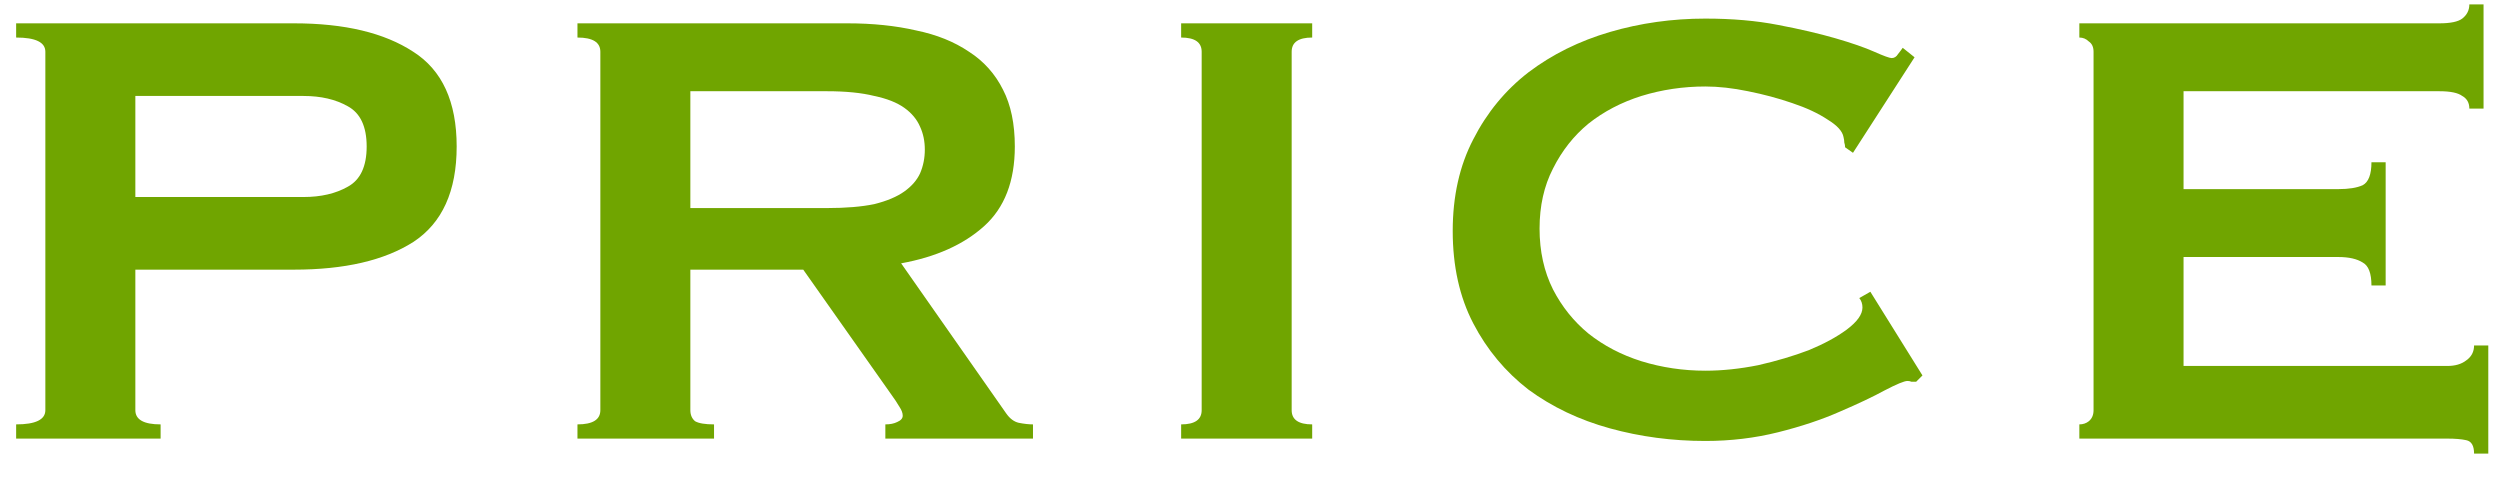 <svg width="57" height="11" viewBox="0 0 57 11" fill="none" xmlns="http://www.w3.org/2000/svg">
<path d="M6.92 4.492C7.316 4.492 7.652 4.414 7.928 4.258C8.216 4.102 8.36 3.796 8.36 3.34C8.36 2.884 8.216 2.578 7.928 2.422C7.652 2.266 7.316 2.188 6.92 2.188L3.086 2.188L3.086 4.492L6.92 4.492ZM0.368 10L0.368 9.676C0.812 9.676 1.034 9.568 1.034 9.352L1.034 1.18C1.034 0.964 0.812 0.856 0.368 0.856L0.368 0.532L6.704 0.532C7.856 0.532 8.762 0.748 9.422 1.18C10.082 1.6 10.412 2.32 10.412 3.34C10.412 4.36 10.082 5.086 9.422 5.518C8.762 5.938 7.856 6.148 6.704 6.148L3.086 6.148L3.086 9.352C3.086 9.568 3.278 9.676 3.662 9.676L3.662 10L0.368 10Z" fill="#70A500"/>
<path d="M18.854 4.744C19.286 4.744 19.646 4.714 19.934 4.654C20.222 4.582 20.45 4.486 20.618 4.366C20.786 4.246 20.906 4.108 20.978 3.952C21.05 3.784 21.086 3.604 21.086 3.412C21.086 3.22 21.05 3.046 20.978 2.89C20.906 2.722 20.786 2.578 20.618 2.458C20.45 2.338 20.222 2.248 19.934 2.188C19.646 2.116 19.286 2.08 18.854 2.08L15.74 2.08L15.74 4.744L18.854 4.744ZM19.322 0.532C19.898 0.532 20.42 0.586 20.888 0.694C21.356 0.79 21.758 0.952 22.094 1.18C22.43 1.396 22.688 1.684 22.868 2.044C23.048 2.392 23.138 2.824 23.138 3.34C23.138 4.132 22.904 4.738 22.436 5.158C21.968 5.578 21.338 5.86 20.546 6.004L22.94 9.424C23.024 9.544 23.12 9.616 23.228 9.64C23.348 9.664 23.456 9.676 23.552 9.676L23.552 10L20.186 10L20.186 9.676C20.294 9.676 20.384 9.658 20.456 9.622C20.54 9.586 20.582 9.538 20.582 9.478C20.582 9.418 20.558 9.352 20.51 9.28C20.462 9.196 20.39 9.088 20.294 8.956L18.314 6.148L15.74 6.148L15.74 9.352C15.74 9.46 15.776 9.544 15.848 9.604C15.932 9.652 16.076 9.676 16.28 9.676L16.28 10L13.166 10L13.166 9.676C13.514 9.676 13.688 9.568 13.688 9.352L13.688 1.18C13.688 0.964 13.514 0.856 13.166 0.856L13.166 0.532L19.322 0.532Z" fill="#70A500"/>
<path d="M26.93 9.676C27.242 9.676 27.398 9.568 27.398 9.352L27.398 1.18C27.398 0.964 27.242 0.856 26.93 0.856L26.93 0.532L29.918 0.532L29.918 0.856C29.606 0.856 29.45 0.964 29.45 1.18L29.45 9.352C29.45 9.568 29.606 9.676 29.918 9.676L29.918 10L26.93 10L26.93 9.676Z" fill="#70A500"/>
<path d="M43.688 8.704C43.652 8.704 43.616 8.704 43.58 8.704C43.556 8.692 43.526 8.686 43.49 8.686C43.418 8.686 43.244 8.758 42.968 8.902C42.704 9.046 42.362 9.208 41.942 9.388C41.534 9.568 41.066 9.724 40.538 9.856C40.01 9.988 39.458 10.054 38.882 10.054C38.126 10.054 37.4 9.958 36.704 9.766C36.008 9.574 35.39 9.28 34.85 8.884C34.322 8.476 33.902 7.972 33.59 7.372C33.278 6.772 33.122 6.07 33.122 5.266C33.122 4.474 33.278 3.778 33.59 3.178C33.902 2.566 34.322 2.056 34.85 1.648C35.39 1.24 36.008 0.934 36.704 0.73C37.4 0.526 38.126 0.424 38.882 0.424C39.494 0.424 40.046 0.472 40.538 0.568C41.042 0.664 41.48 0.766 41.852 0.874C42.224 0.982 42.518 1.084 42.734 1.18C42.95 1.276 43.082 1.324 43.13 1.324C43.19 1.324 43.238 1.294 43.274 1.234C43.322 1.174 43.358 1.126 43.382 1.09L43.652 1.306L42.248 3.484L42.068 3.358C42.068 3.322 42.062 3.286 42.05 3.25C42.05 3.214 42.044 3.172 42.032 3.124C42.008 2.992 41.888 2.86 41.672 2.728C41.456 2.584 41.186 2.458 40.862 2.35C40.55 2.242 40.214 2.152 39.854 2.08C39.506 2.008 39.182 1.972 38.882 1.972C38.378 1.972 37.892 2.044 37.424 2.188C36.968 2.332 36.566 2.542 36.218 2.818C35.882 3.094 35.612 3.436 35.408 3.844C35.204 4.24 35.102 4.696 35.102 5.212C35.102 5.728 35.204 6.19 35.408 6.598C35.612 6.994 35.882 7.33 36.218 7.606C36.566 7.882 36.968 8.092 37.424 8.236C37.892 8.38 38.378 8.452 38.882 8.452C39.266 8.452 39.668 8.41 40.088 8.326C40.508 8.23 40.892 8.116 41.24 7.984C41.588 7.84 41.876 7.684 42.104 7.516C42.344 7.336 42.464 7.168 42.464 7.012C42.464 6.928 42.44 6.856 42.392 6.796L42.644 6.652L43.832 8.56L43.688 8.704Z" fill="#70A500"/>
<path d="M56.301 2.476C56.301 2.344 56.247 2.248 56.139 2.188C56.043 2.116 55.869 2.08 55.617 2.08L49.785 2.08L49.785 4.312L53.313 4.312C53.553 4.312 53.739 4.282 53.871 4.222C54.003 4.15 54.069 3.976 54.069 3.7L54.393 3.7L54.393 6.508L54.069 6.508C54.069 6.232 54.003 6.058 53.871 5.986C53.739 5.902 53.553 5.86 53.313 5.86L49.785 5.86L49.785 8.344L55.797 8.344C55.977 8.344 56.121 8.302 56.229 8.218C56.349 8.134 56.409 8.02 56.409 7.876L56.733 7.876L56.733 10.342L56.409 10.342C56.409 10.162 56.349 10.06 56.229 10.036C56.121 10.012 55.977 10 55.797 10L47.409 10L47.409 9.676C47.493 9.676 47.565 9.652 47.625 9.604C47.697 9.544 47.733 9.46 47.733 9.352L47.733 1.18C47.733 1.072 47.697 0.994 47.625 0.946C47.565 0.886 47.493 0.856 47.409 0.856L47.409 0.532L55.617 0.532C55.869 0.532 56.043 0.496 56.139 0.424C56.247 0.34 56.301 0.232 56.301 0.1L56.625 0.1L56.625 2.476L56.301 2.476Z" fill="#70A500"/>
</svg>
